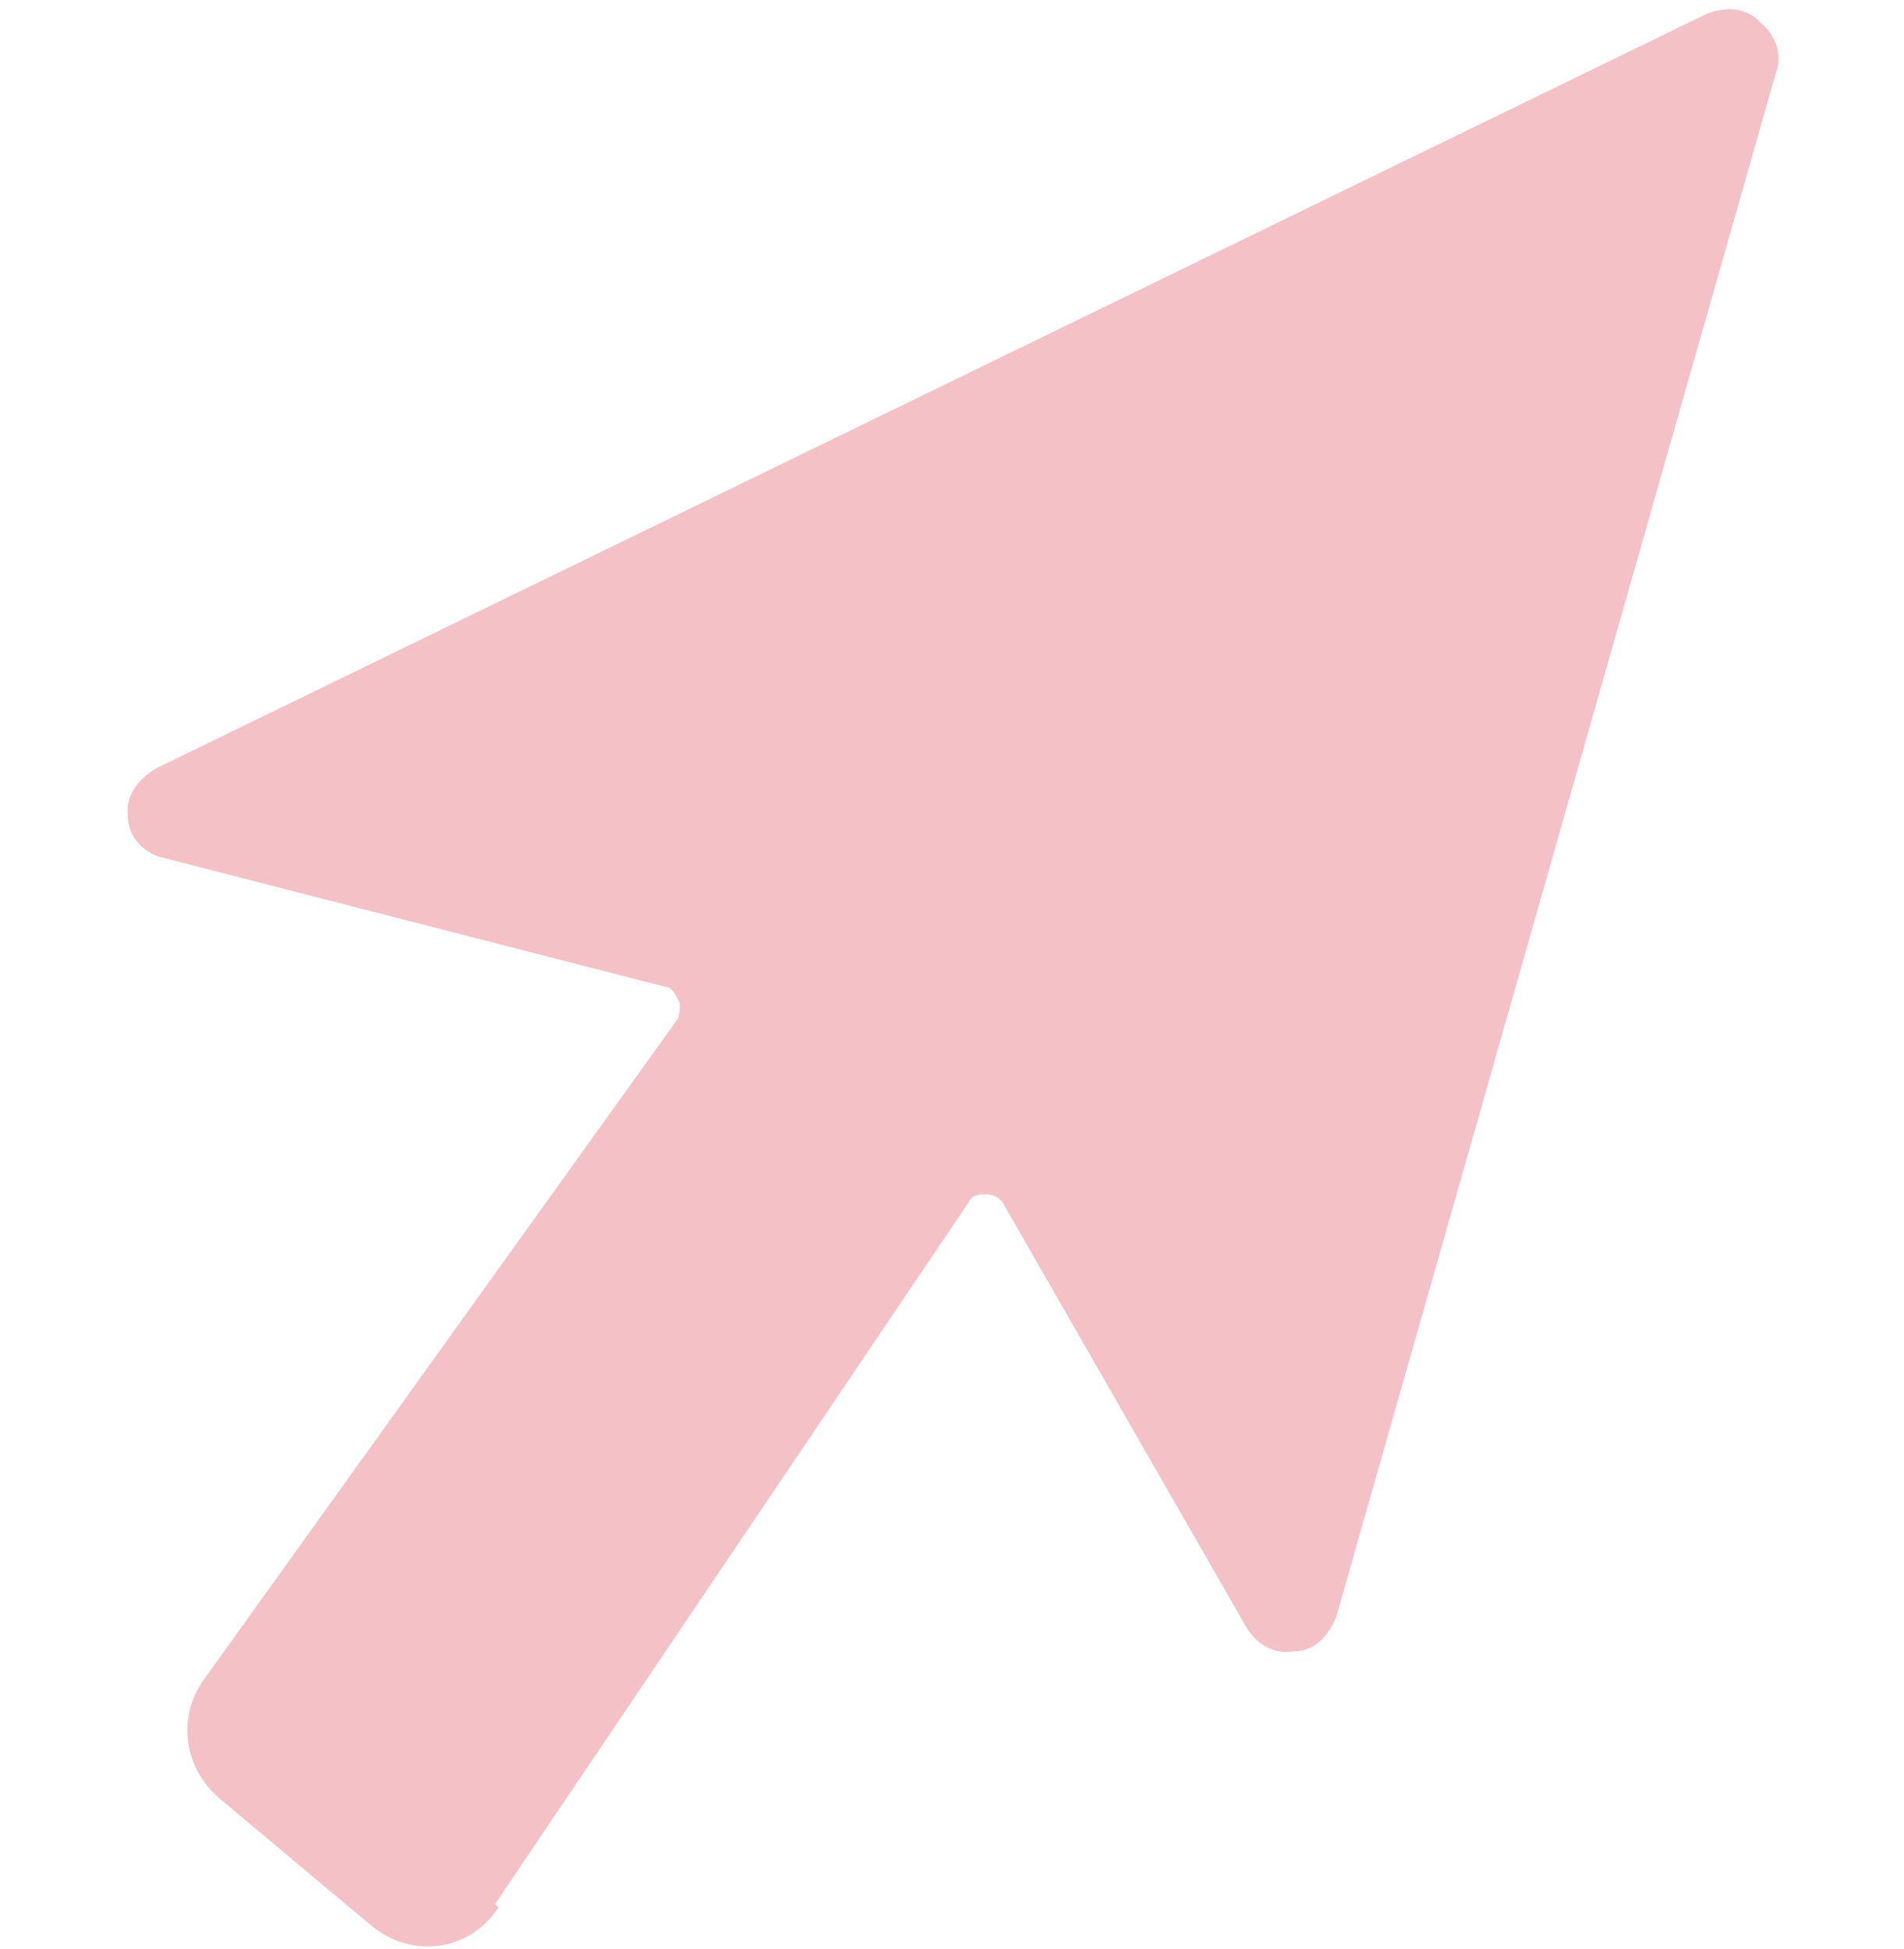 <?xml version="1.0" encoding="UTF-8"?>
<svg id="Camada_1" data-name="Camada 1" xmlns="http://www.w3.org/2000/svg" version="1.1" viewBox="0 0 55 56.3">
  <defs>
    <style>
      .cls-1 {
        fill: #e36671;
        isolation: isolate;
        opacity: .4;
        stroke-width: 0px;
      }
    </style>
  </defs>
  <path class="cls-1" d="M14.3,55l13.7-20.3c.1-.2.3-.2.5-.2s.4.1.5.3l7,12.2c.3.5.8.8,1.4.7.6,0,1-.5,1.2-1L51.3,2.1c.2-.5,0-1.1-.5-1.5-.4-.4-1-.4-1.5-.2L4.5,22.2c-.5.3-.9.8-.8,1.4,0,.6.5,1.1,1.1,1.2l14.4,3.7c.2,0,.3.2.4.4s0,.4,0,.5l-13.7,19.1c-.8,1.1-.6,2.6.5,3.5l4.3,3.6c.6.5,1.3.7,2,.6.7-.1,1.3-.5,1.7-1.1h0Z"/>
</svg>